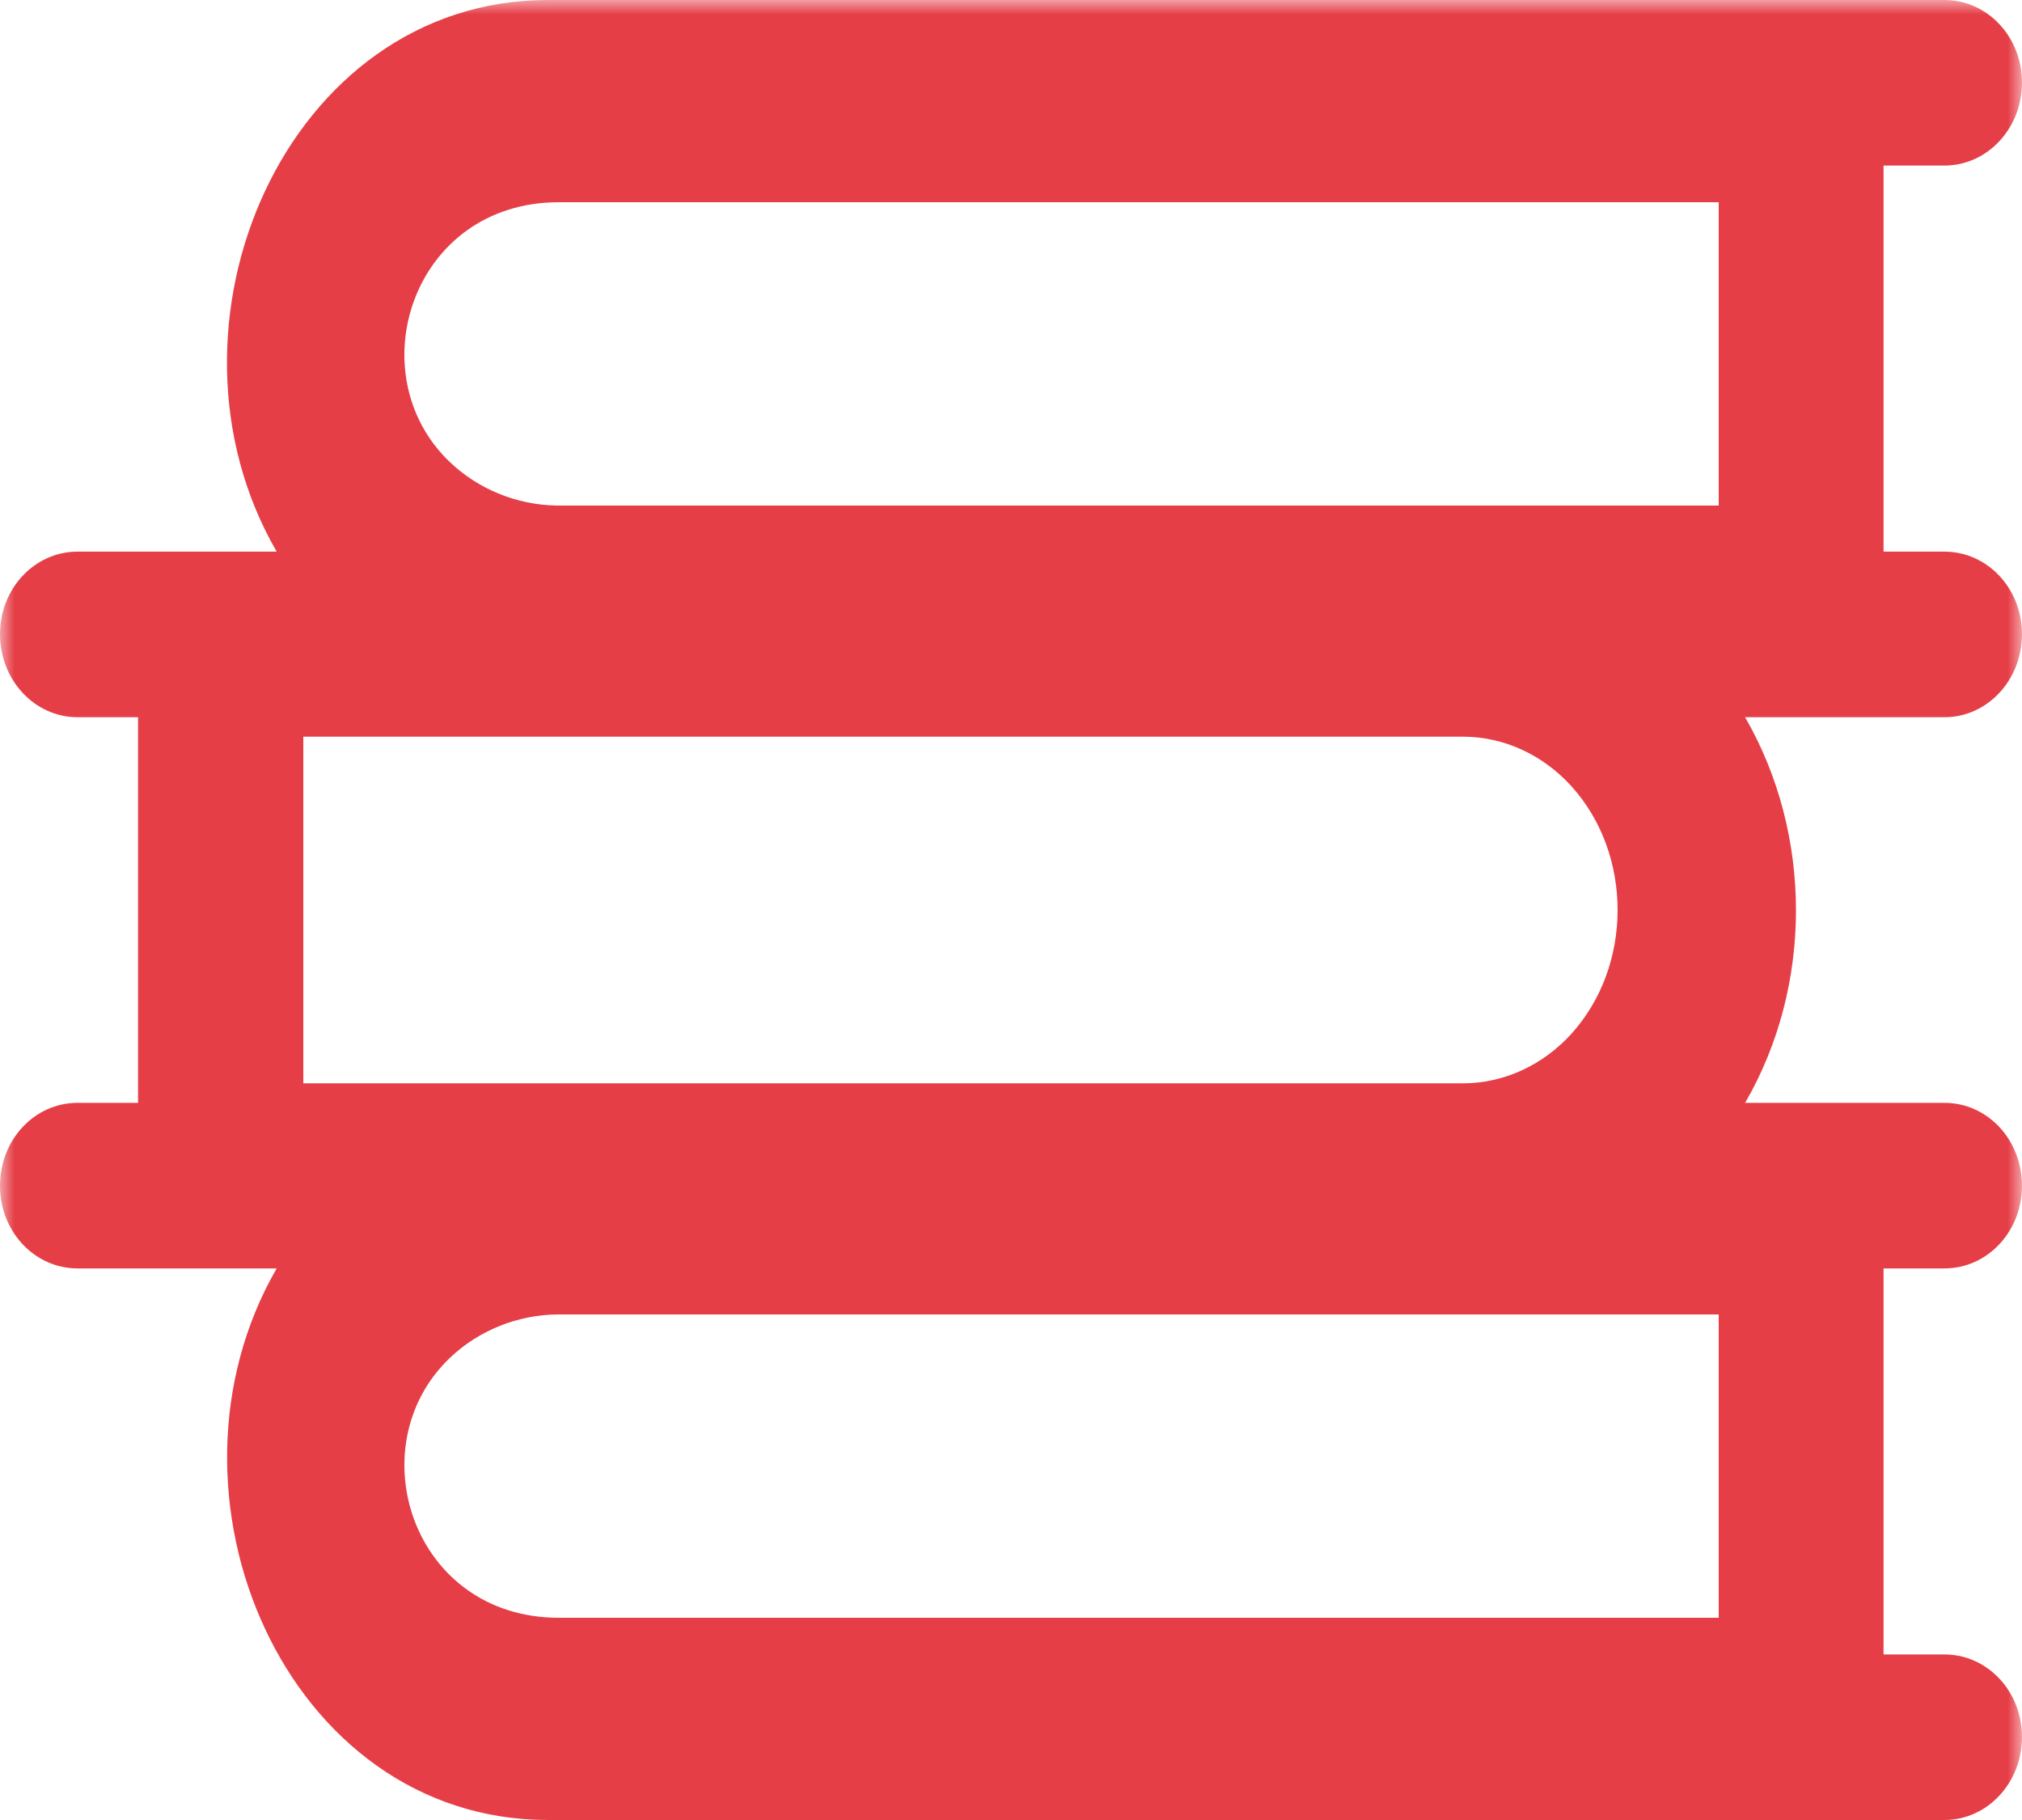 <?xml version="1.0" encoding="UTF-8" standalone="no"?>
<svg width="70px" height="63px" viewBox="0 0 70 63" version="1.1" xmlns="http://www.w3.org/2000/svg" xmlns:xlink="http://www.w3.org/1999/xlink">
    <!-- Generator: Sketch 42 (36781) - http://www.bohemiancoding.com/sketch -->
    <title>2 base</title>
    <desc>Created with Sketch.</desc>
    <defs>
        <polygon id="path-1" points="0 0 70 0 70 66.5 0 66.5"></polygon>
    </defs>
    <g id="Page-1" stroke="none" stroke-width="1" fill="none" fill-rule="evenodd">
        <g id="Group-6" transform="translate(-307, -20)">
            <g id="2-base" transform="translate(307, 20)">
                <mask id="mask-2" fill="white">
                    <use xlink:href="#path-1"></use>
                </mask>
                <g id="Clip-2"></g>
                <path d="M59.5,17.5 L59.5,17.5 L59.5,7 L19.346,7 C14.266,7 12.365,12.951 15.585,16.006 C16.541,16.91 17.847,17.476 19.275,17.5 L19.346,17.5 L59.5,17.5 Z M59.5,45.5 L59.5,45.5 L19.346,45.5 C17.918,45.5 16.56,46.066 15.585,46.994 C12.365,50.05 14.266,56 19.346,56 L59.5,56 L59.5,45.5 Z M50.686,25.5 L50.686,25.5 L50.621,25.5 L10.5,25.5 L10.5,37.5 L50.621,37.5 L50.686,37.5 C52.121,37.486 53.438,36.837 54.382,35.805 C56.539,33.446 56.539,29.552 54.382,27.195 C53.438,26.162 52.121,25.514 50.686,25.5 L50.686,25.5 Z M65.207,5.731 L65.207,19.095 L67.313,19.095 C68.809,19.095 70,20.378 70,21.953 C70,23.531 68.809,24.827 67.313,24.827 L60.414,24.827 C62.755,28.878 62.769,34.123 60.414,38.175 L67.313,38.175 C68.809,38.175 70,39.456 70,41.048 C70,42.624 68.809,43.907 67.313,43.907 L65.207,43.907 L65.207,57.269 L67.313,57.269 C68.809,57.269 70,58.551 70,60.128 C70,61.704 68.809,63 67.313,63 L18.969,63 C9.896,63 5.062,51.73 9.578,43.907 L2.687,43.907 C1.19,43.907 -7.10542736e-15,42.624 -7.10542736e-15,41.048 C-7.10542736e-15,39.456 1.19,38.175 2.687,38.175 L4.779,38.175 L4.779,24.827 L2.687,24.827 C1.19,24.827 -7.10542736e-15,23.531 -7.10542736e-15,21.953 C-7.10542736e-15,20.378 1.19,19.095 2.687,19.095 L9.578,19.095 C5.048,11.272 9.904,0 18.969,0 L67.313,0 C68.809,0 70,1.282 70,2.858 C70,4.436 68.809,5.731 67.313,5.731 L65.207,5.731 Z" id="Fill-1" fill="#E63E47" mask="url(#mask-2)"></path>
            </g>
        </g>
    </g>
</svg>